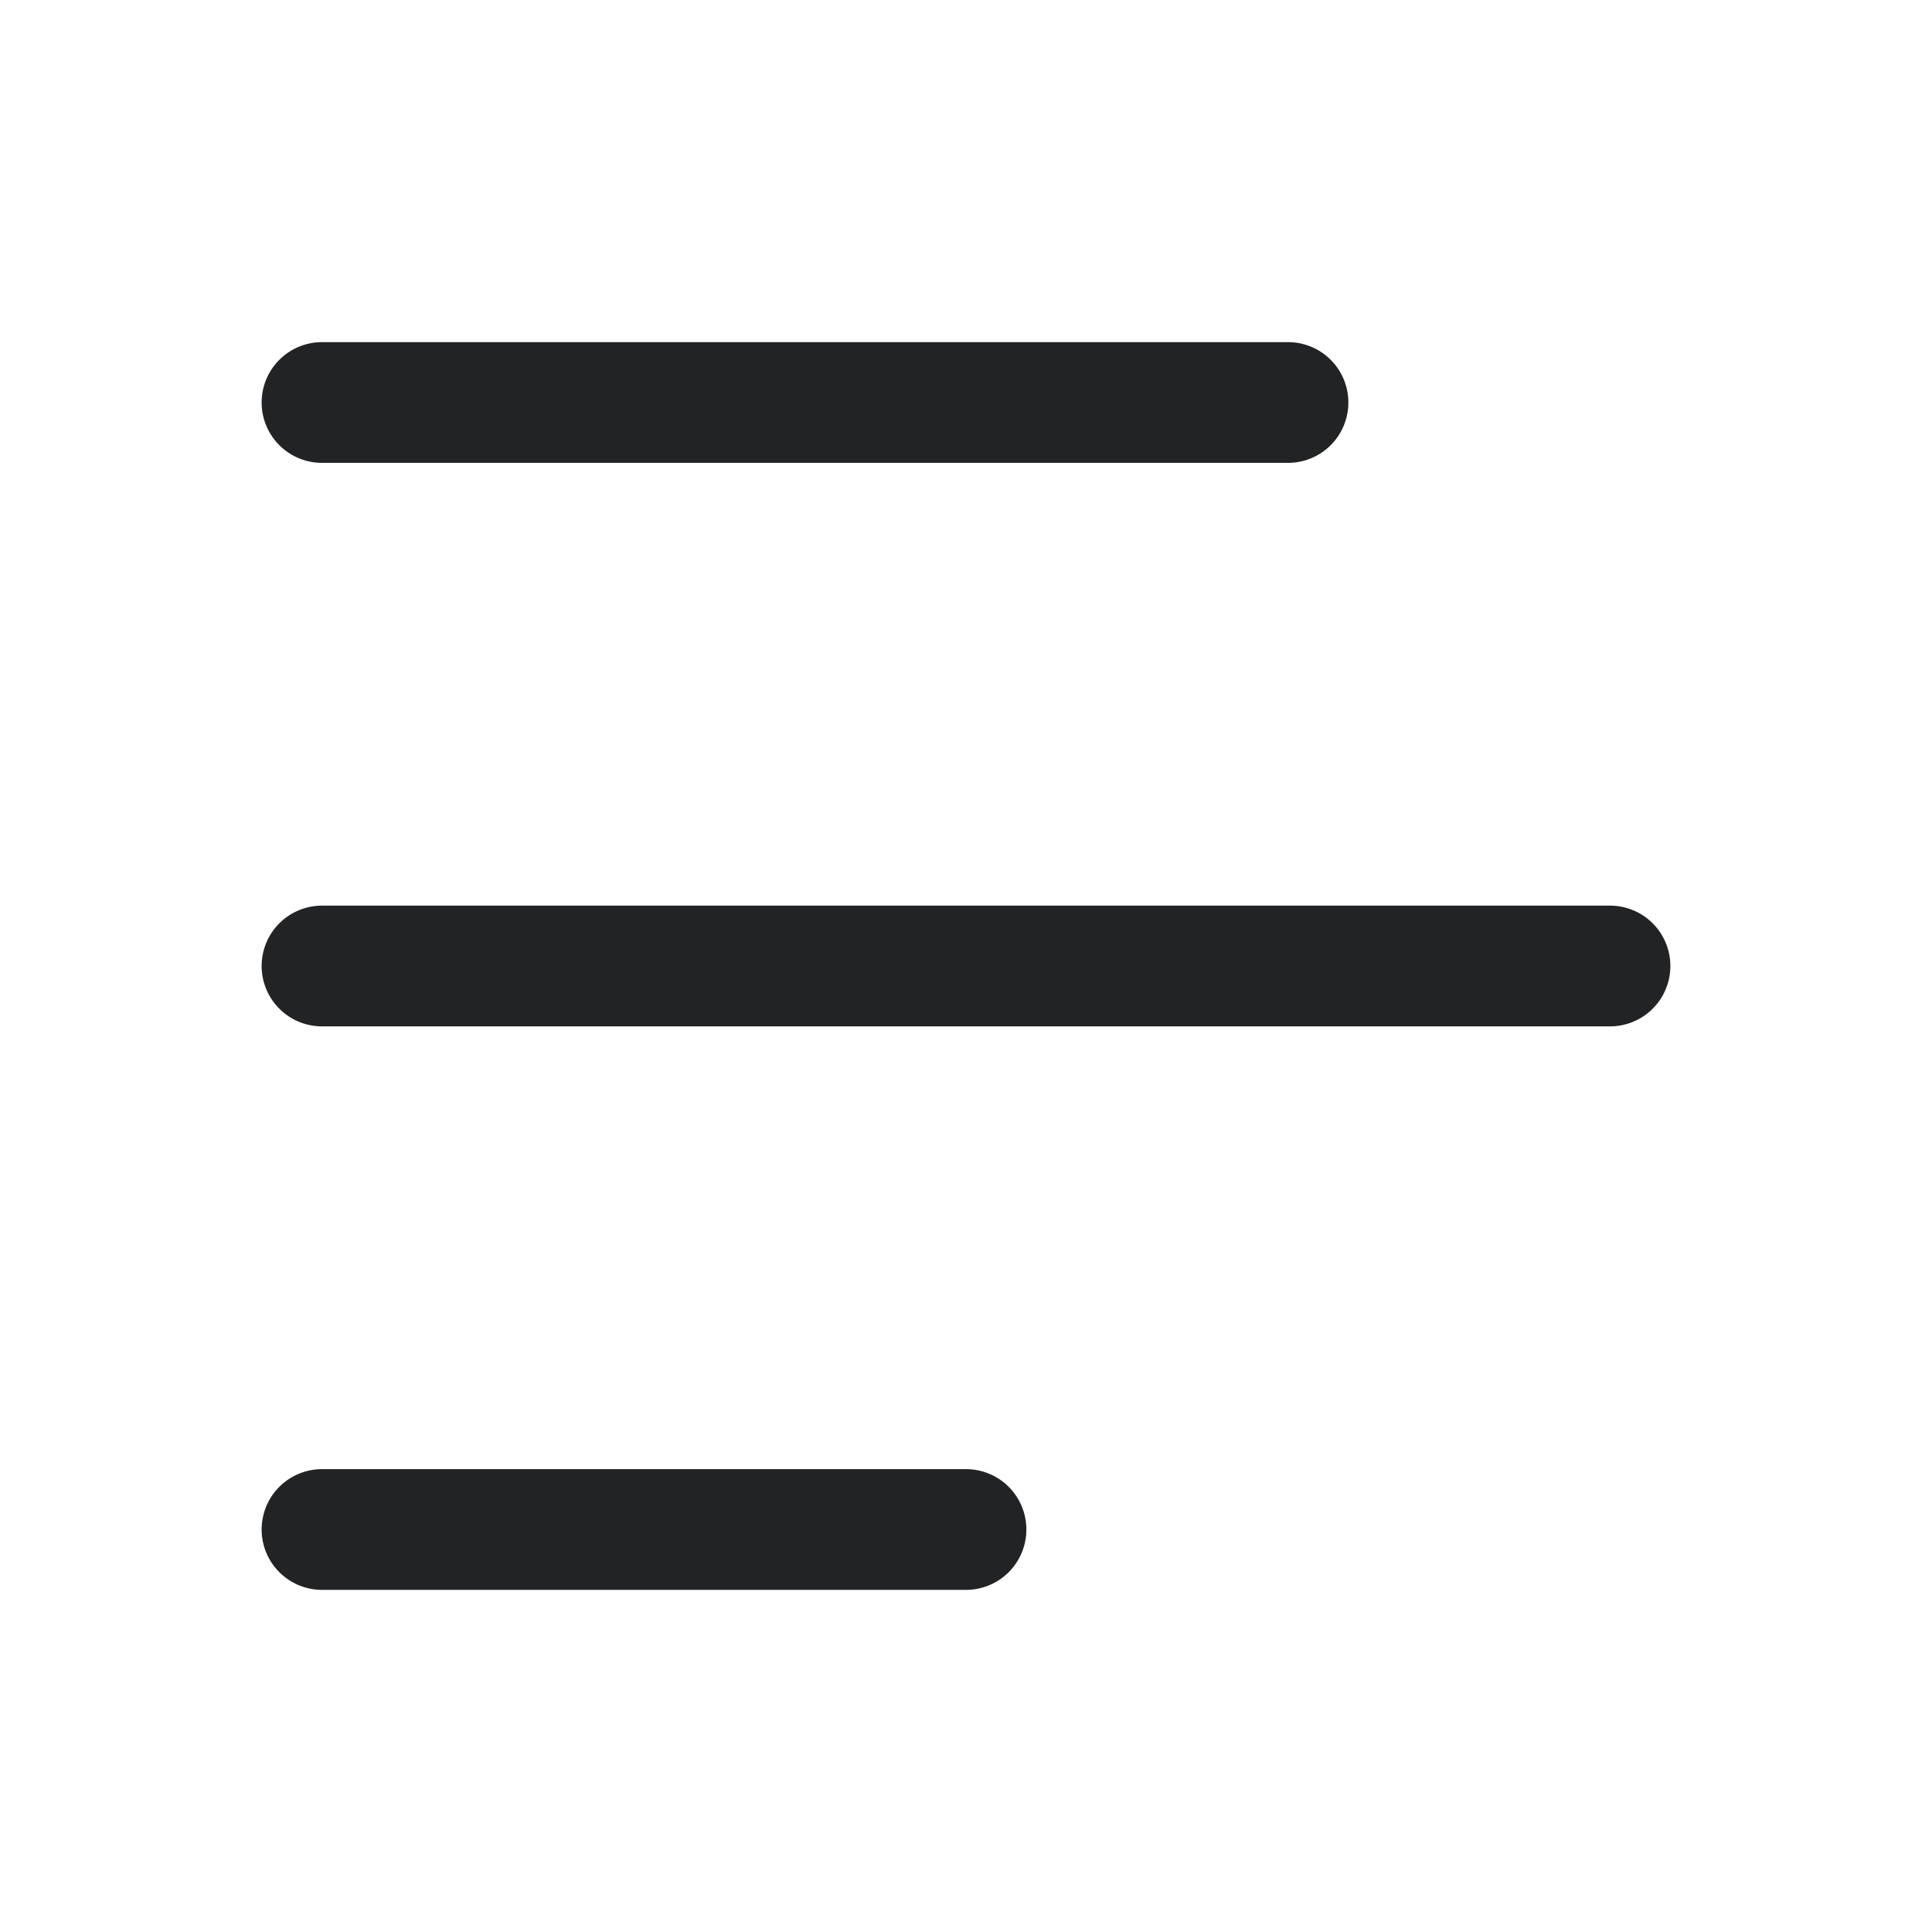 <svg width="24" height="24" viewBox="0 0 24 24" fill="none" xmlns="http://www.w3.org/2000/svg">
<path d="M4 5H16" stroke="#222324" stroke-width="1.5" stroke-linecap="round" stroke-linejoin="round"/>
<path d="M4 12H20" stroke="#222324" stroke-width="1.5" stroke-linecap="round" stroke-linejoin="round"/>
<path d="M4 19H12" stroke="#222324" stroke-width="1.5" stroke-linecap="round" stroke-linejoin="round"/>
</svg>

